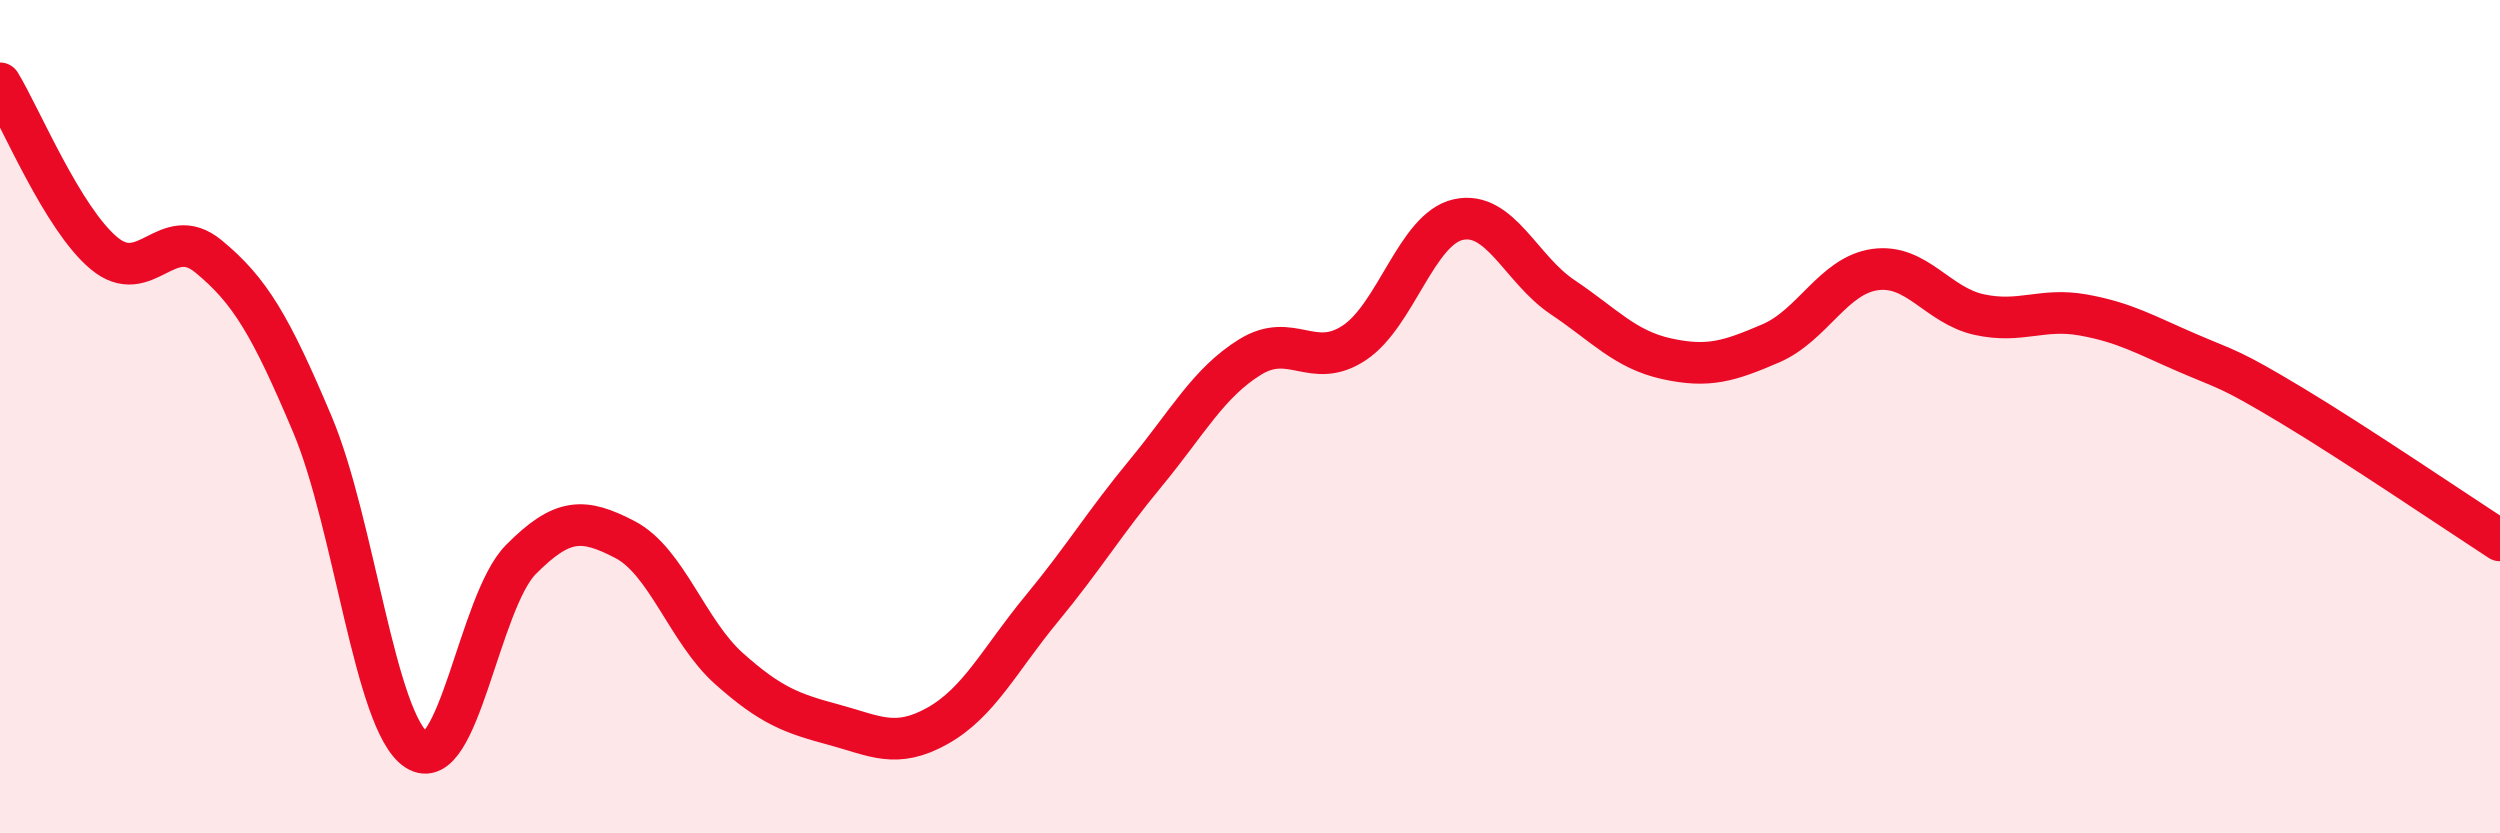 
    <svg width="60" height="20" viewBox="0 0 60 20" xmlns="http://www.w3.org/2000/svg">
      <path
        d="M 0,2 C 0.5,2.82 1.5,5.25 2.5,6.08 C 3.5,6.91 4,5.33 5,6.15 C 6,6.97 6.5,7.82 7.5,10.19 C 8.5,12.56 9,17.35 10,18 C 11,18.65 11.5,14.44 12.5,13.43 C 13.5,12.42 14,12.43 15,12.95 C 16,13.47 16.5,15.16 17.5,16.05 C 18.5,16.94 19,17.12 20,17.39 C 21,17.66 21.5,17.98 22.5,17.42 C 23.5,16.86 24,15.82 25,14.61 C 26,13.4 26.5,12.56 27.5,11.35 C 28.5,10.14 29,9.19 30,8.57 C 31,7.95 31.5,8.89 32.5,8.23 C 33.5,7.57 34,5.49 35,5.27 C 36,5.05 36.5,6.46 37.5,7.13 C 38.5,7.8 39,8.39 40,8.61 C 41,8.83 41.5,8.67 42.5,8.24 C 43.5,7.81 44,6.61 45,6.47 C 46,6.33 46.5,7.33 47.5,7.55 C 48.5,7.77 49,7.38 50,7.56 C 51,7.74 51.5,8.04 52.5,8.47 C 53.5,8.9 53.5,8.83 55,9.73 C 56.5,10.63 59,12.32 60,12.97L60 20L0 20Z"
        fill="#EB0A25"
        opacity="0.1"
        stroke-linecap="round"
        stroke-linejoin="round"
      />
      <path
        d="M 0,2 C 0.5,2.82 1.5,5.25 2.5,6.08 C 3.5,6.91 4,5.33 5,6.15 C 6,6.97 6.5,7.82 7.5,10.19 C 8.5,12.56 9,17.35 10,18 C 11,18.65 11.5,14.44 12.5,13.43 C 13.5,12.42 14,12.43 15,12.95 C 16,13.47 16.5,15.16 17.5,16.05 C 18.5,16.94 19,17.12 20,17.39 C 21,17.66 21.5,17.98 22.5,17.42 C 23.5,16.86 24,15.82 25,14.61 C 26,13.4 26.5,12.56 27.5,11.35 C 28.5,10.14 29,9.19 30,8.57 C 31,7.95 31.5,8.89 32.5,8.23 C 33.5,7.57 34,5.49 35,5.27 C 36,5.05 36.5,6.46 37.5,7.13 C 38.5,7.8 39,8.39 40,8.61 C 41,8.83 41.5,8.67 42.5,8.24 C 43.5,7.81 44,6.61 45,6.47 C 46,6.33 46.5,7.33 47.5,7.55 C 48.5,7.77 49,7.38 50,7.56 C 51,7.74 51.5,8.04 52.5,8.47 C 53.5,8.9 53.5,8.83 55,9.73 C 56.5,10.63 59,12.32 60,12.97"
        stroke="#EB0A25"
        stroke-width="1"
        fill="none"
        stroke-linecap="round"
        stroke-linejoin="round"
      />
    </svg>
  